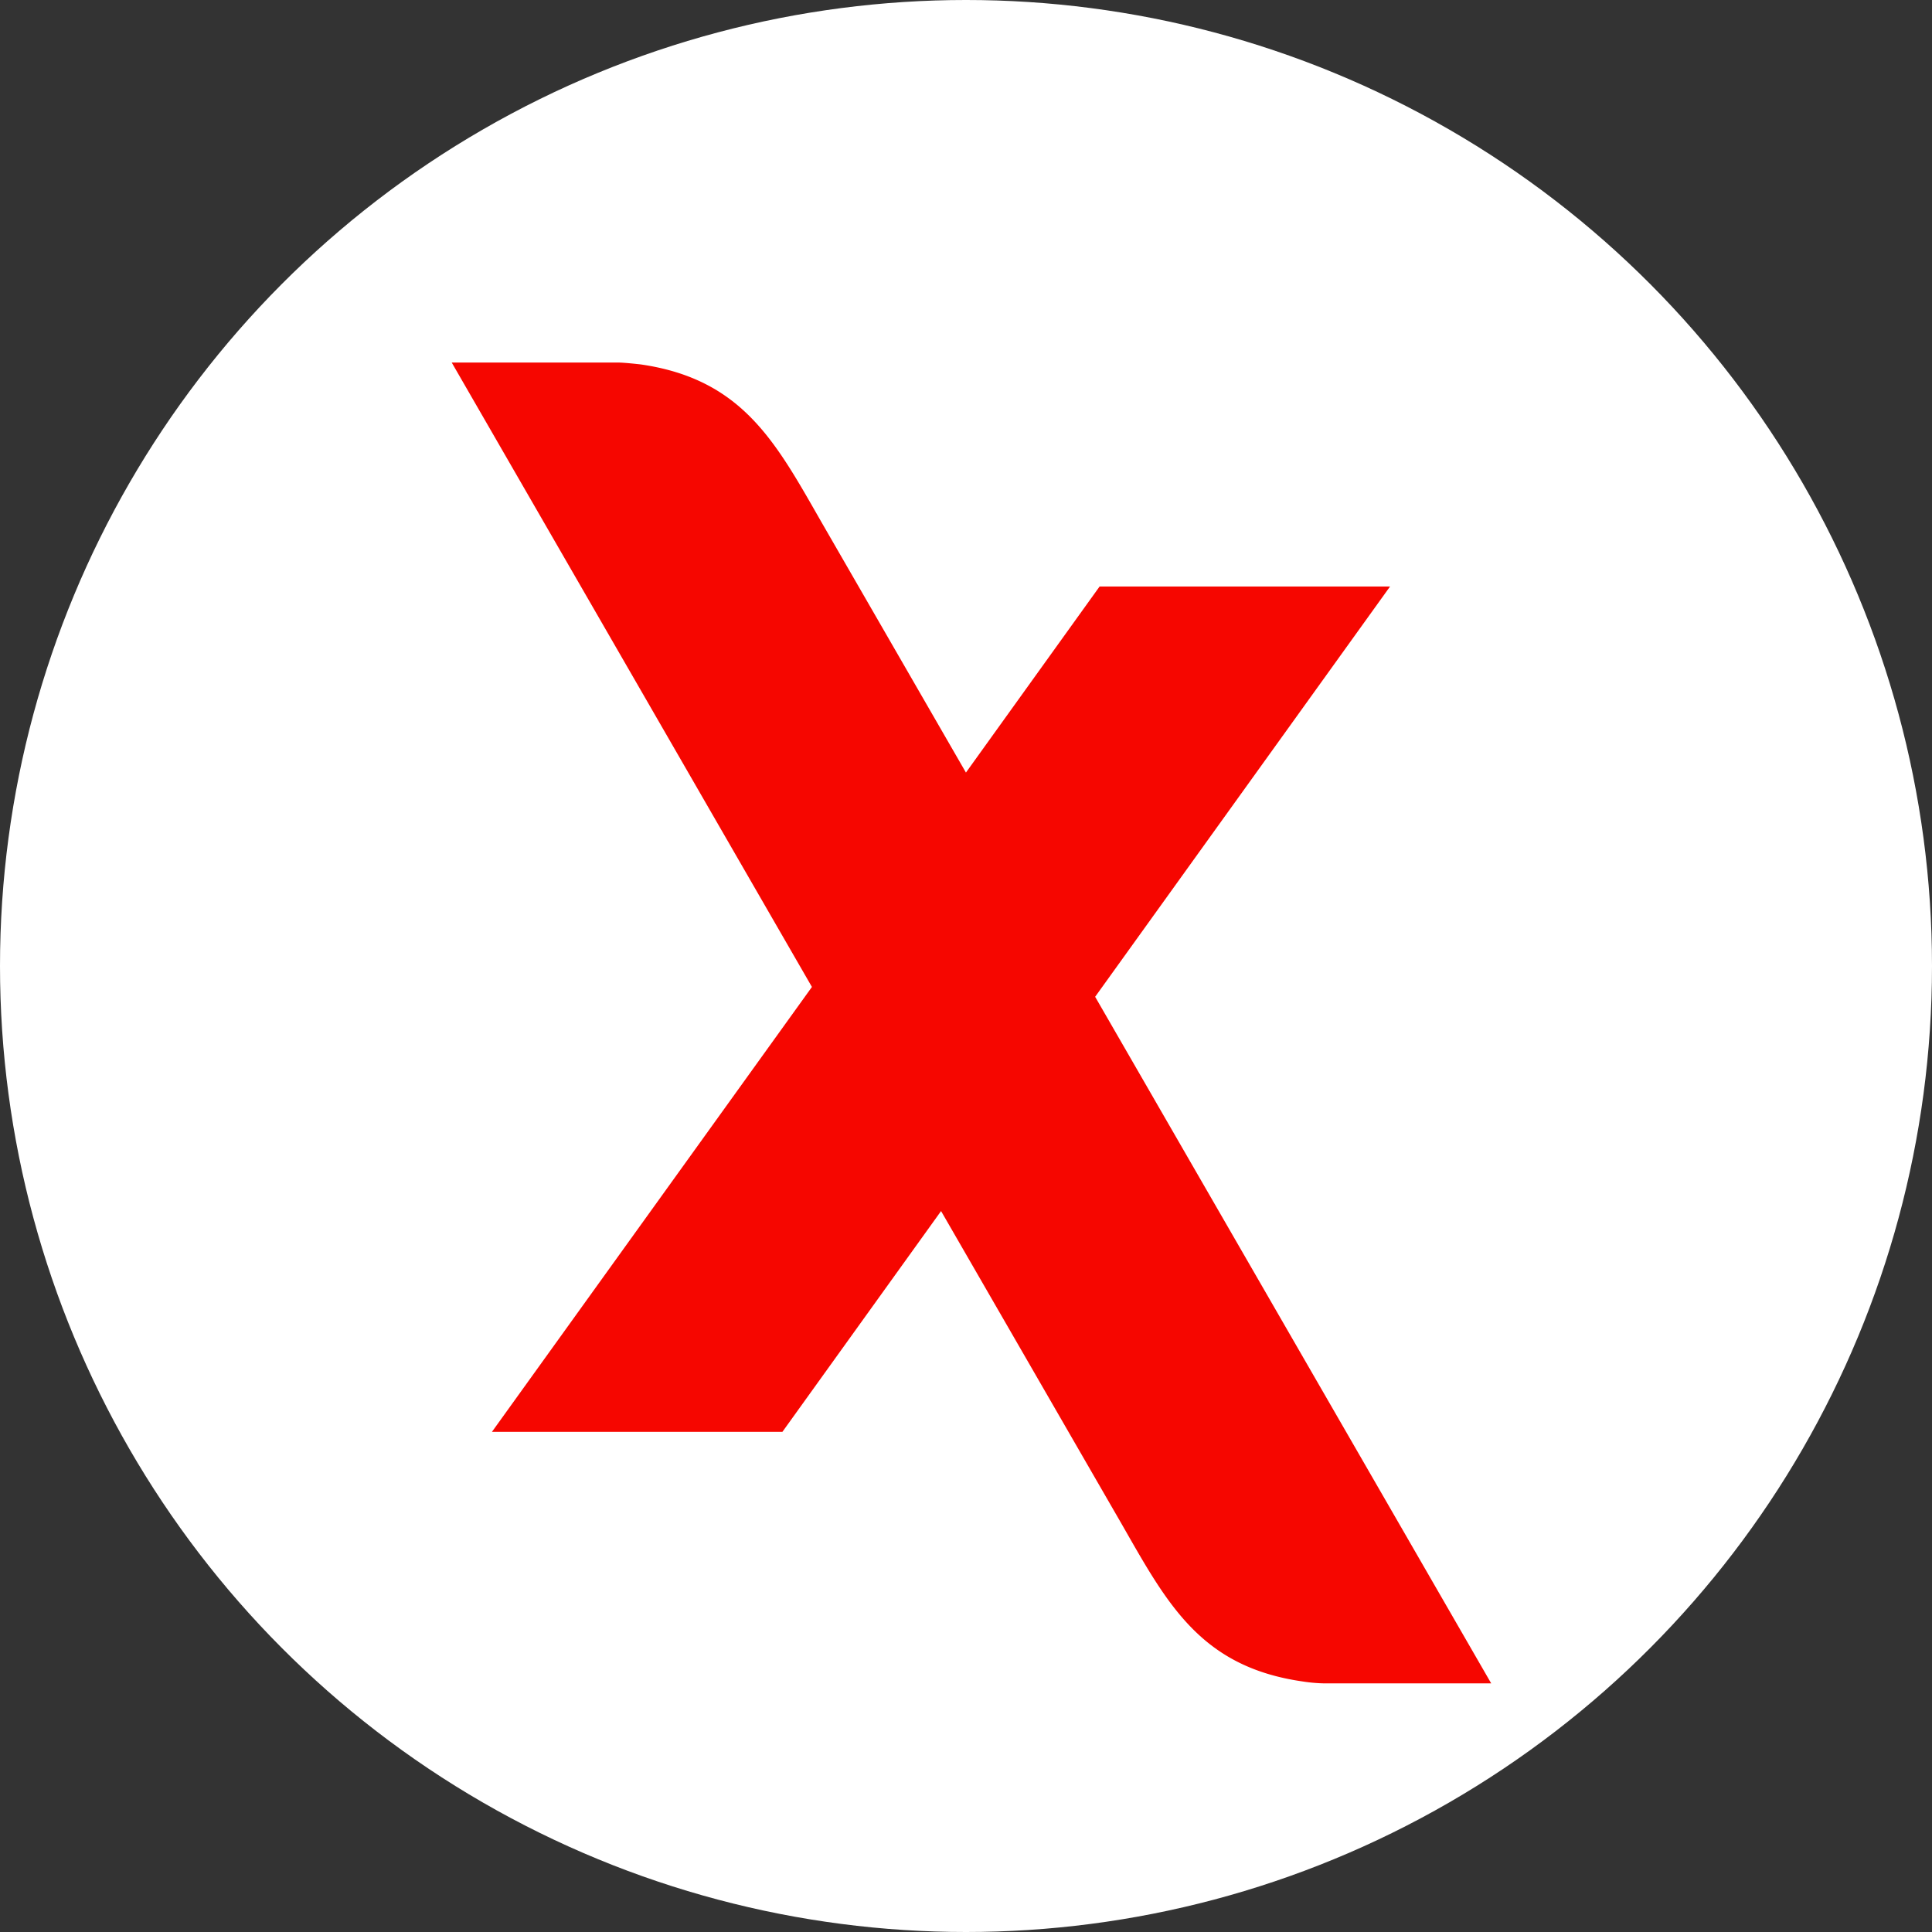 <svg xmlns="http://www.w3.org/2000/svg" width="32" height="32" viewBox="0 0 32 32">
  <rect x="0" y="0" width="32" height="32" fill="#333333" stroke="none"/>
  <g id="Grupo_9562" data-name="Grupo 9562" transform="translate(-1054 -731)">
    <circle id="Elipse_276" data-name="Elipse 276" cx="16" cy="16" r="16" transform="translate(1054 731)" fill="#fff"/>
    <path id="Caminho_36089" data-name="Caminho 36089" d="M154.194,10.06h-4.811l-2.214,3.082-2.4-4.16c-.75-1.31-1.3-2.356-2.986-2.6-.087-.01-.288-.031-.371-.031h-2.76l5.966,10.342-5.3,7.369h4.811l2.628-3.657,2.995,5.19c.75,1.31,1.3,2.356,2.986,2.6a2.608,2.608,0,0,0,.371.033h2.76l-6.56-11.372Zm1.679,18.166h0Z" transform="translate(922.83 730.654)" fill="#f60600" fill-rule="evenodd"/>
  </g>
</svg>
